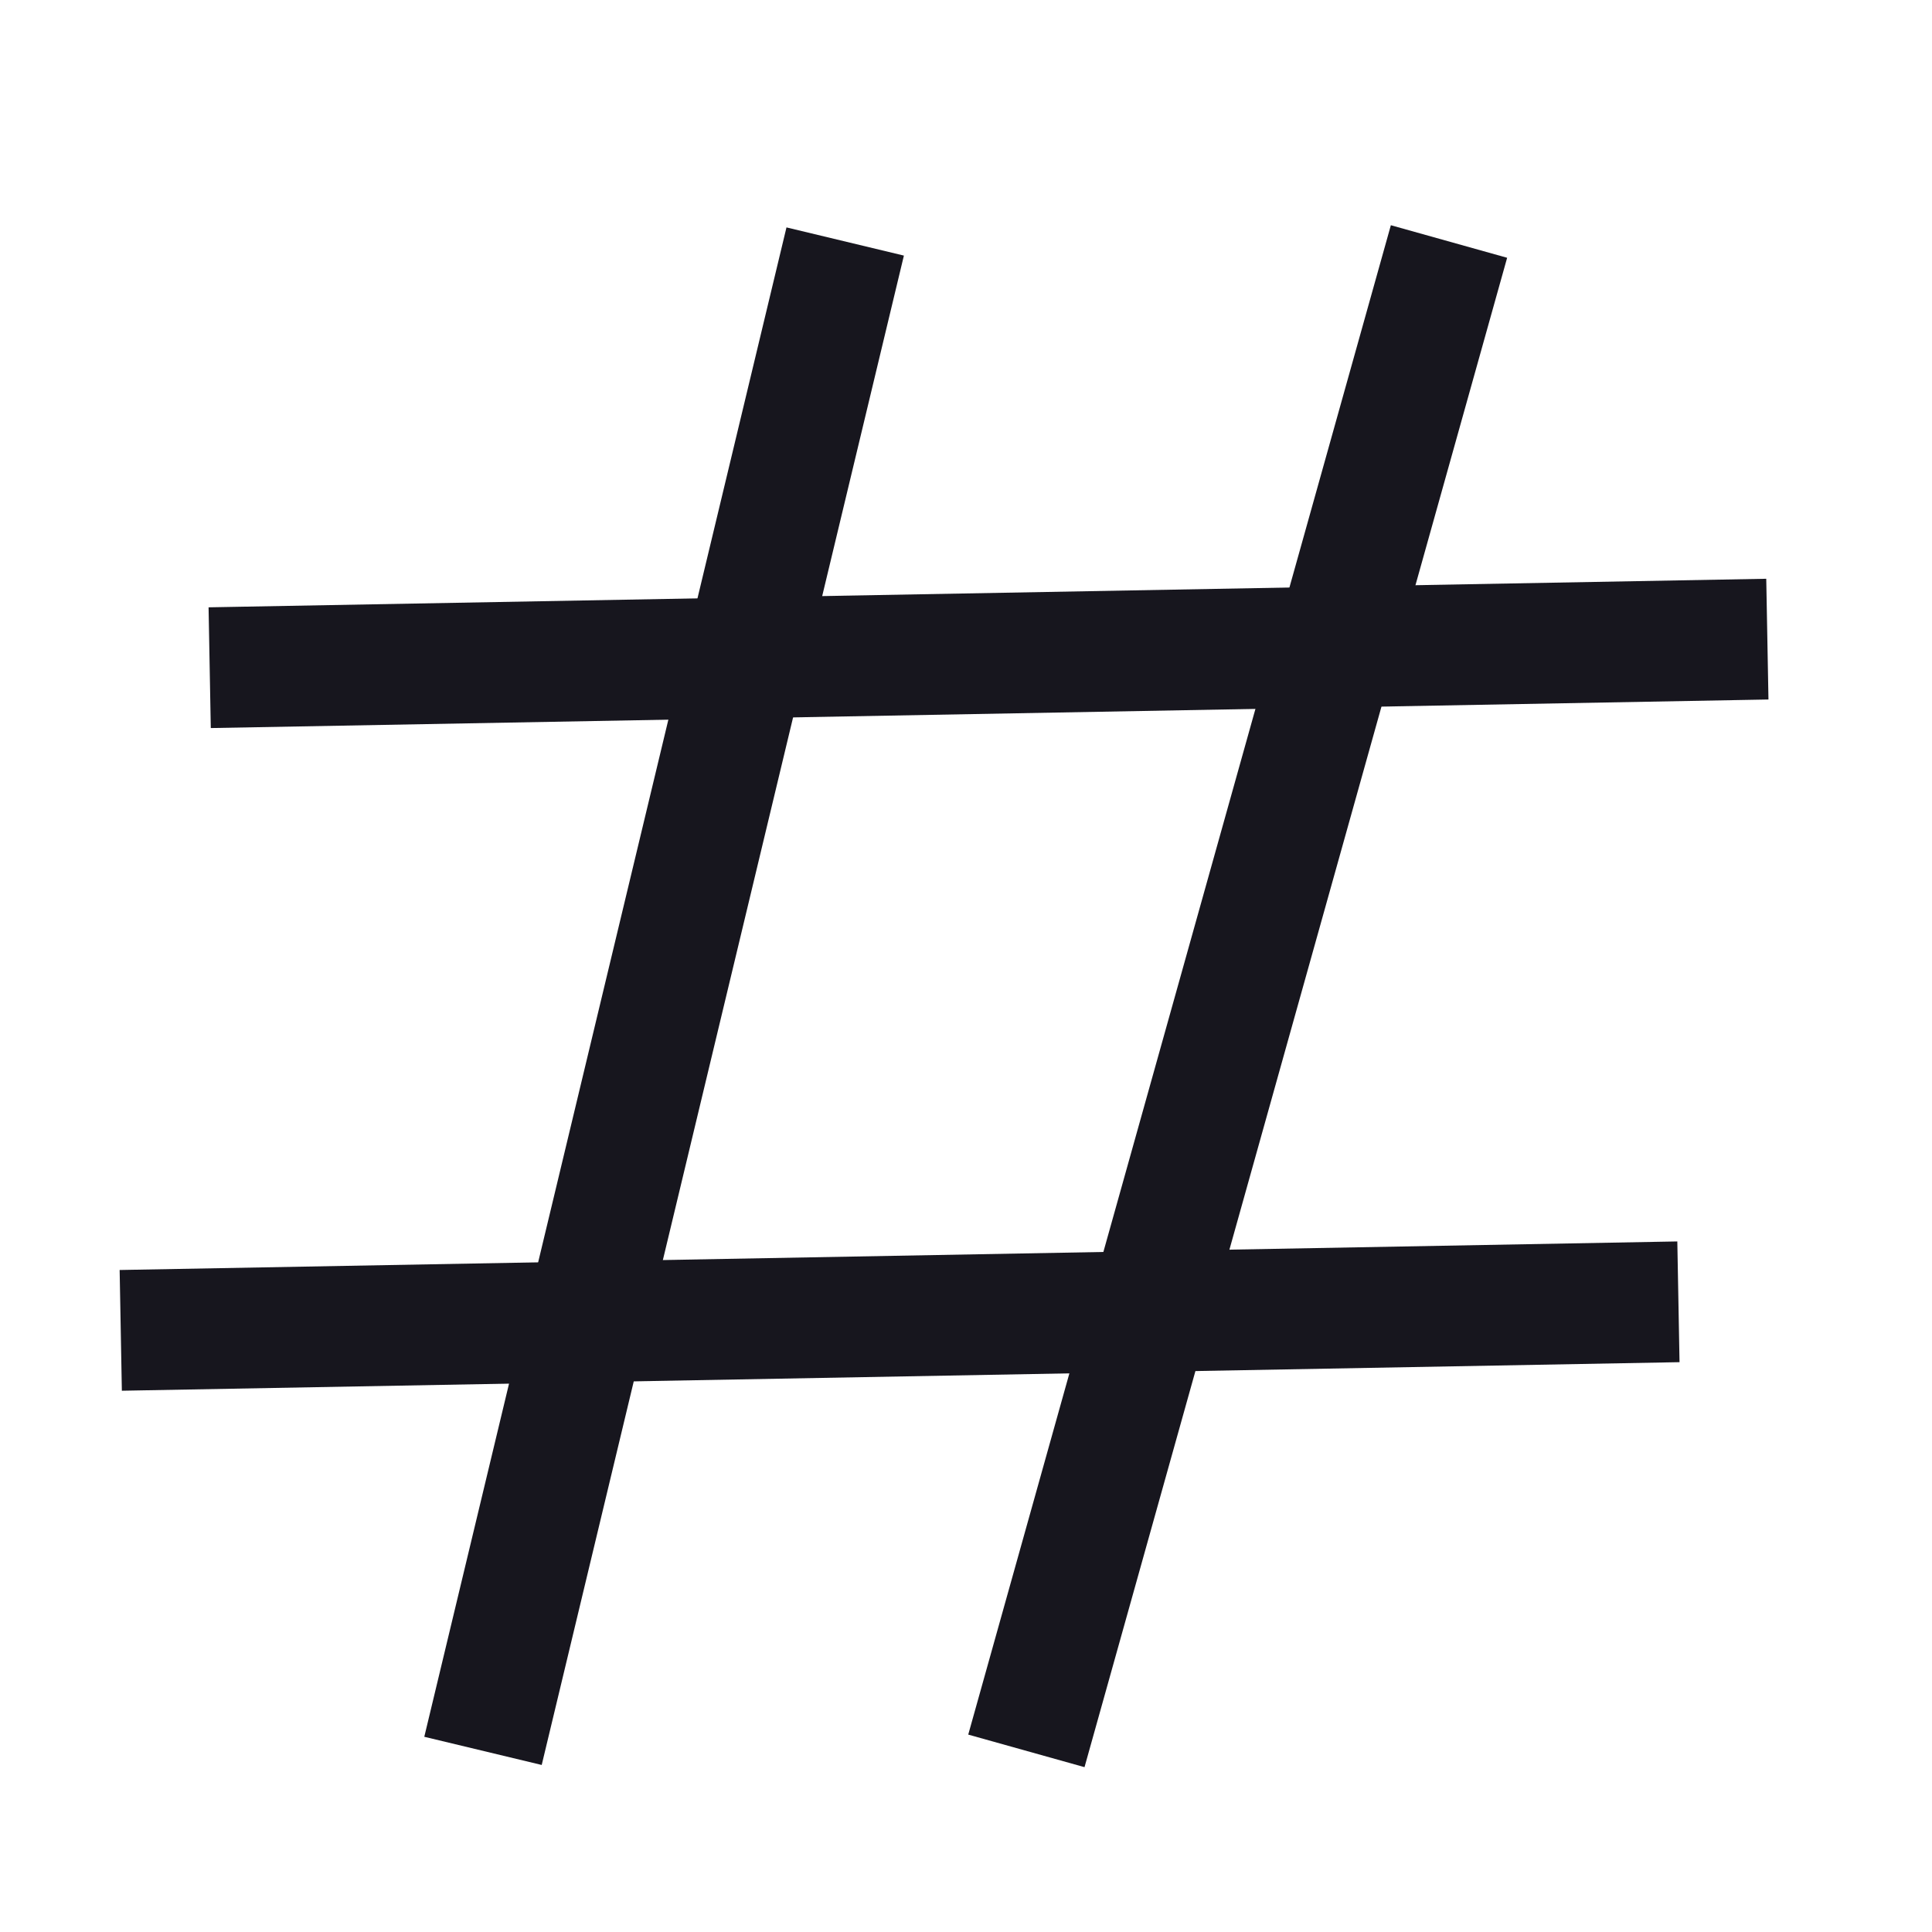 <svg width="32" height="32" viewBox="0 0 32 32" fill="none" xmlns="http://www.w3.org/2000/svg">
<path d="M13.999 4L8 29" stroke="#17161E" stroke-width="2"/>
<path d="M29.273 10.586L3.473 11.059" stroke="#17161E" stroke-width="2"/>
<path d="M24 4L17 29" stroke="#17161E" stroke-width="2"/>
<path d="M27.8 21.562L2 22.035" stroke="#17161E" stroke-width="2"/>
</svg>
